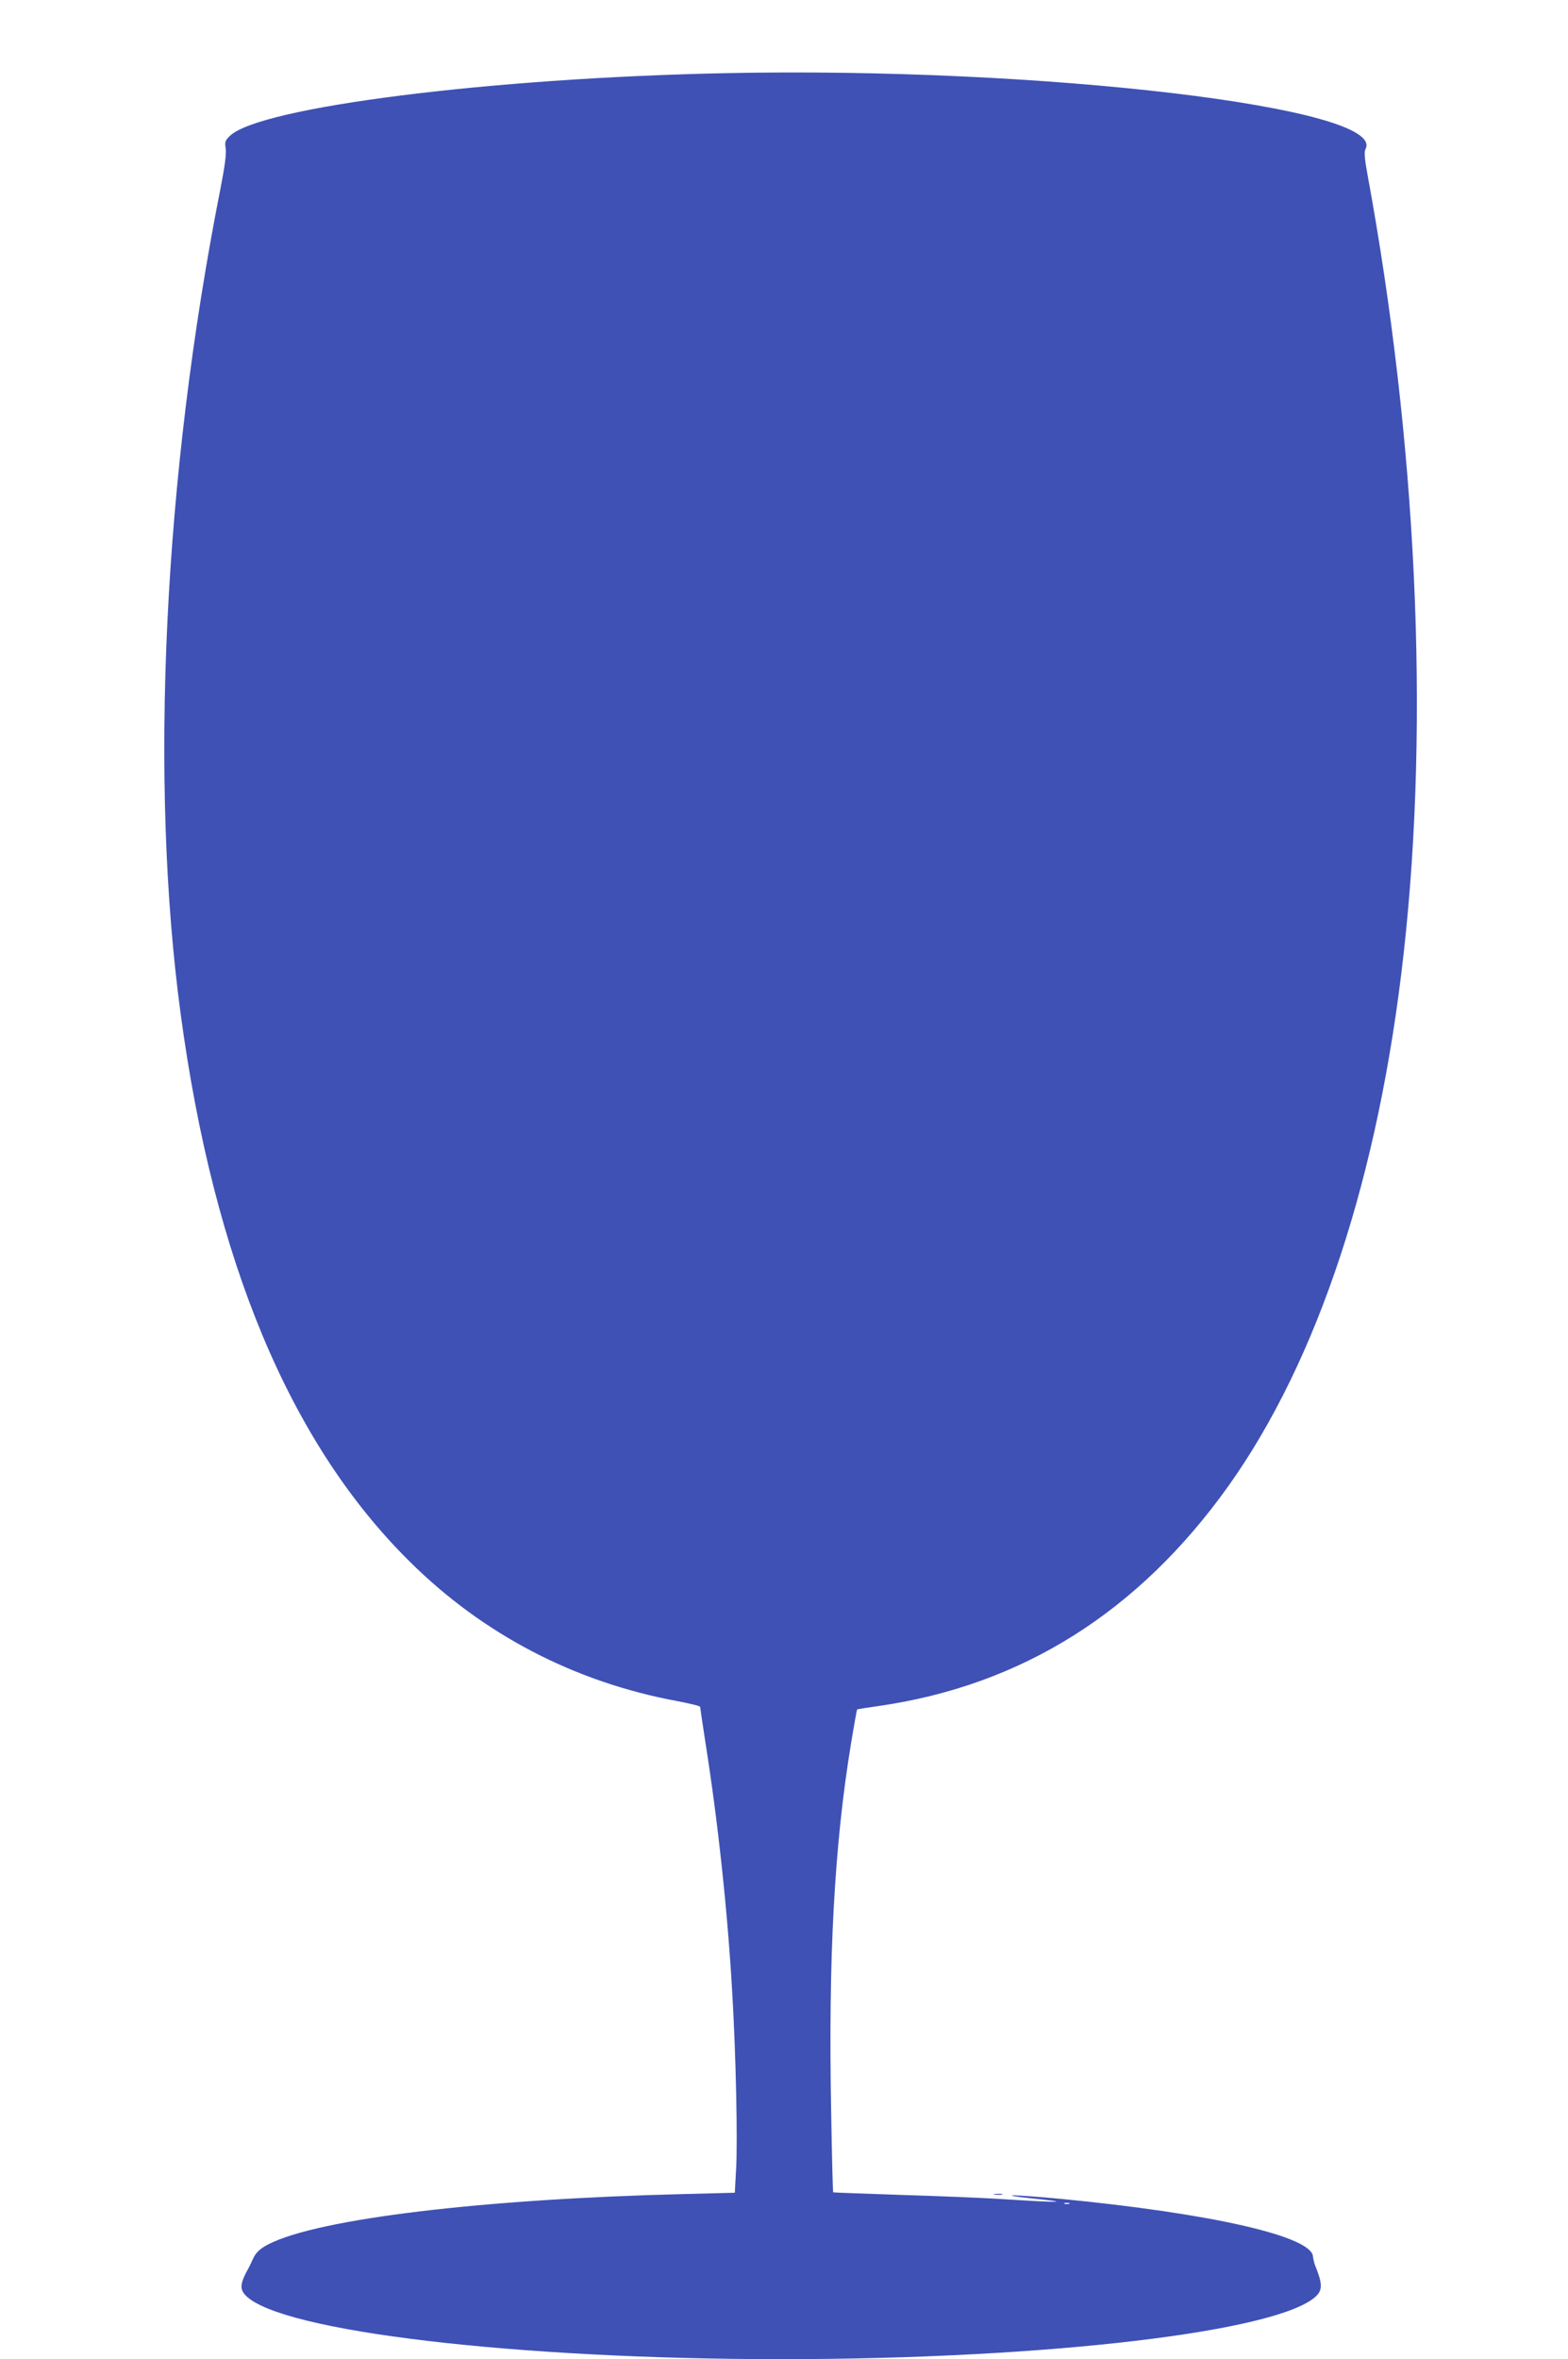 <?xml version="1.0" standalone="no"?>
<!DOCTYPE svg PUBLIC "-//W3C//DTD SVG 20010904//EN"
 "http://www.w3.org/TR/2001/REC-SVG-20010904/DTD/svg10.dtd">
<svg version="1.0" xmlns="http://www.w3.org/2000/svg"
 width="851pt" height="1280pt" viewBox="0 0 851 1280"
 preserveAspectRatio="xMidYMid meet">
<g transform="translate(0,1280) scale(0.1,-0.1)"
fill="#3f51b5" stroke="none">
<path d="M3935 12403 c-1274 -26 -2524 -184 -2687 -340 -26 -25 -29 -33 -23
-69 4 -29 -5 -98 -29 -220 -308 -1558 -387 -3210 -215 -4479 181 -1339 593
-2325 1242 -2967 399 -396 896 -655 1455 -758 67 -13 122 -26 122 -31 0 -4 13
-92 29 -196 68 -430 120 -915 145 -1353 20 -331 30 -807 21 -961 l-7 -126
-271 -7 c-1101 -27 -1985 -134 -2257 -271 -50 -25 -73 -48 -89 -85 -6 -14 -15
-32 -19 -40 -50 -89 -53 -120 -17 -156 194 -194 1463 -344 2905 -344 1442 0
2711 150 2905 344 33 33 32 69 -8 166 -5 14 -10 35 -11 47 -7 110 -553 234
-1371 313 -115 11 -230 19 -255 19 -25 -1 14 -8 85 -15 244 -25 186 -27 -170
-4 -82 5 -316 15 -520 21 -203 7 -371 13 -373 14 -2 2 -7 198 -11 436 -16 837
17 1451 109 2007 16 96 30 175 32 177 2 2 55 10 118 19 776 112 1408 509 1896
1192 488 685 819 1688 953 2899 141 1266 70 2770 -199 4228 -14 79 -17 114 -9
128 120 225 -1757 448 -3476 412z m1868 -11560 c-7 -2 -19 -2 -25 0 -7 3 -2 5
12 5 14 0 19 -2 13 -5z"/>
<path d="M5398 893 c12 -2 30 -2 40 0 9 3 -1 5 -23 4 -22 0 -30 -2 -17 -4z"/>
</g>
</svg>
